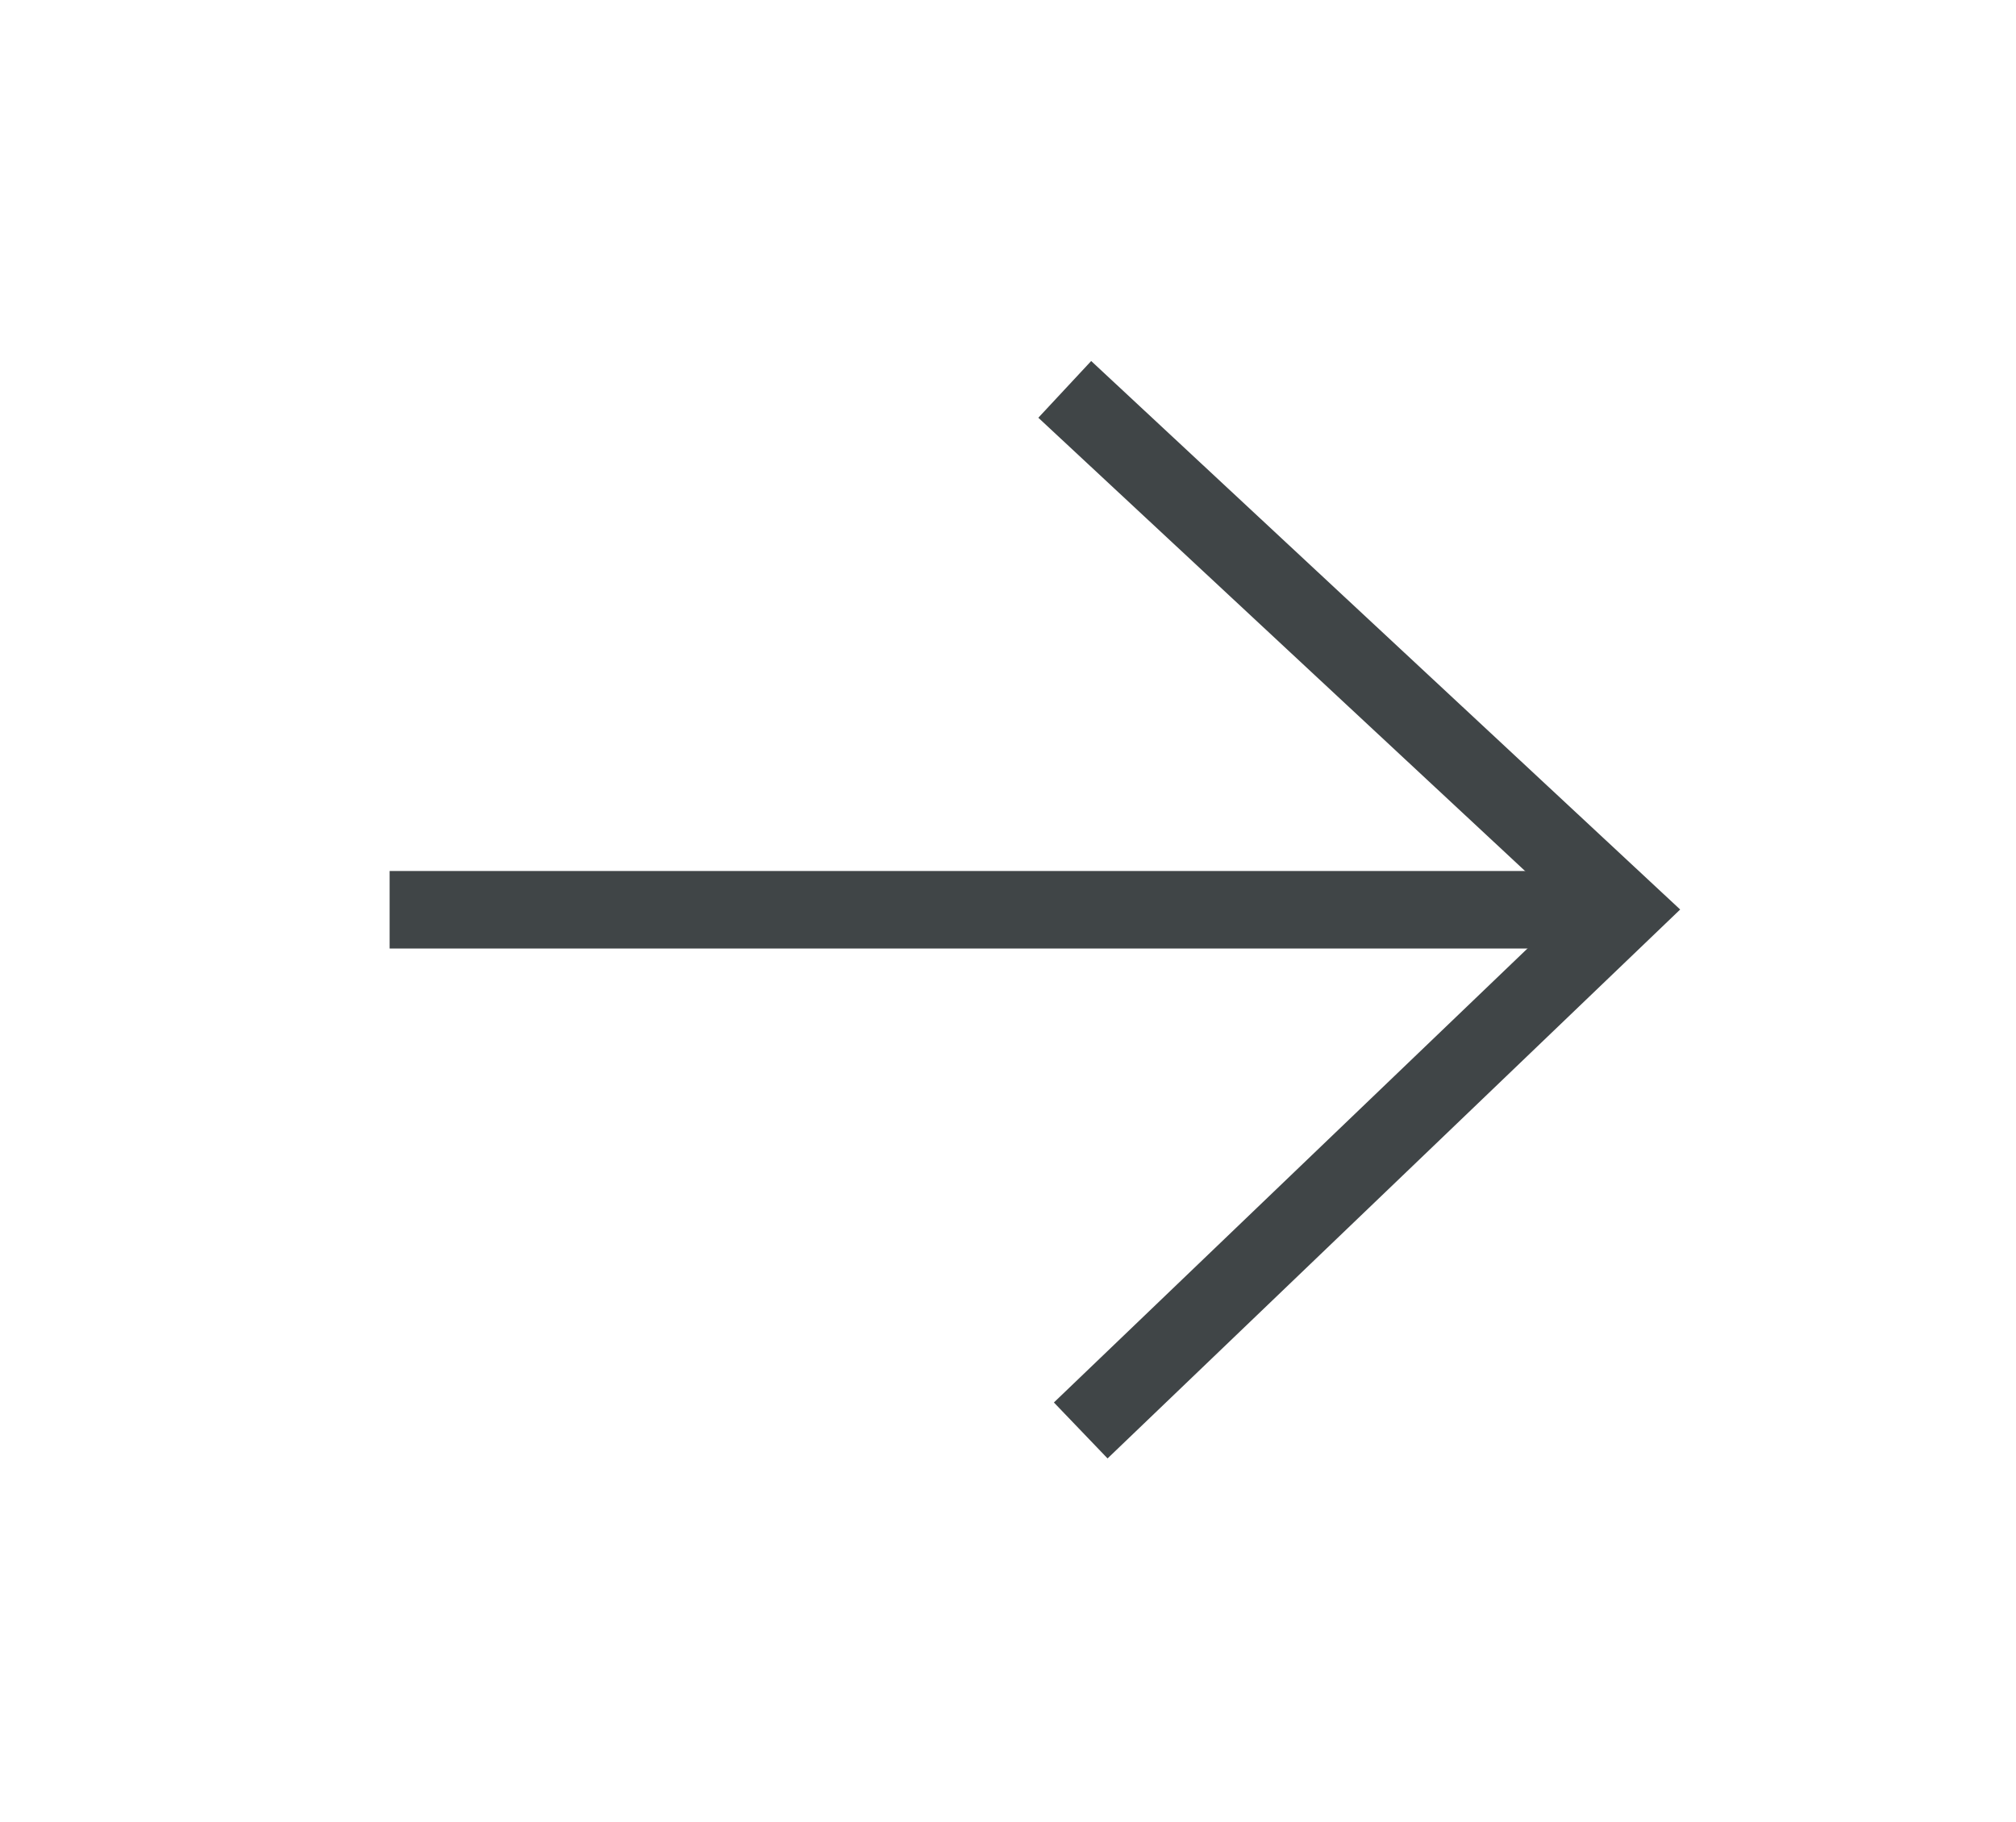 <?xml version="1.0" encoding="UTF-8" standalone="no"?>
<!DOCTYPE svg PUBLIC "-//W3C//DTD SVG 1.1//EN" "http://www.w3.org/Graphics/SVG/1.1/DTD/svg11.dtd">
<svg width="100%" height="100%" viewBox="0 0 52 47" version="1.1" xmlns="http://www.w3.org/2000/svg" xmlns:xlink="http://www.w3.org/1999/xlink" xml:space="preserve" xmlns:serif="http://www.serif.com/" style="fill-rule:evenodd;clip-rule:evenodd;stroke-miterlimit:10;">
    <g transform="matrix(1,0,0,1,-640.238,-35689.6)">
        <g transform="matrix(2,0,0,2,0,33750)">
            <g transform="matrix(1,0,0,1,325.144,981.536)">
                <path d="M0,0L15.871,0" style="fill:none;fill-rule:nonzero;stroke:rgb(64,69,71);stroke-width:1px;"/>
            </g>
            <g transform="matrix(1,0,0,1,334.057,974.823)">
                <path d="M0,13.43L7.003,6.715L-0.206,0" style="fill:none;fill-rule:nonzero;stroke:rgb(64,69,71);stroke-width:1px;"/>
            </g>
        </g>
    </g>
</svg>

